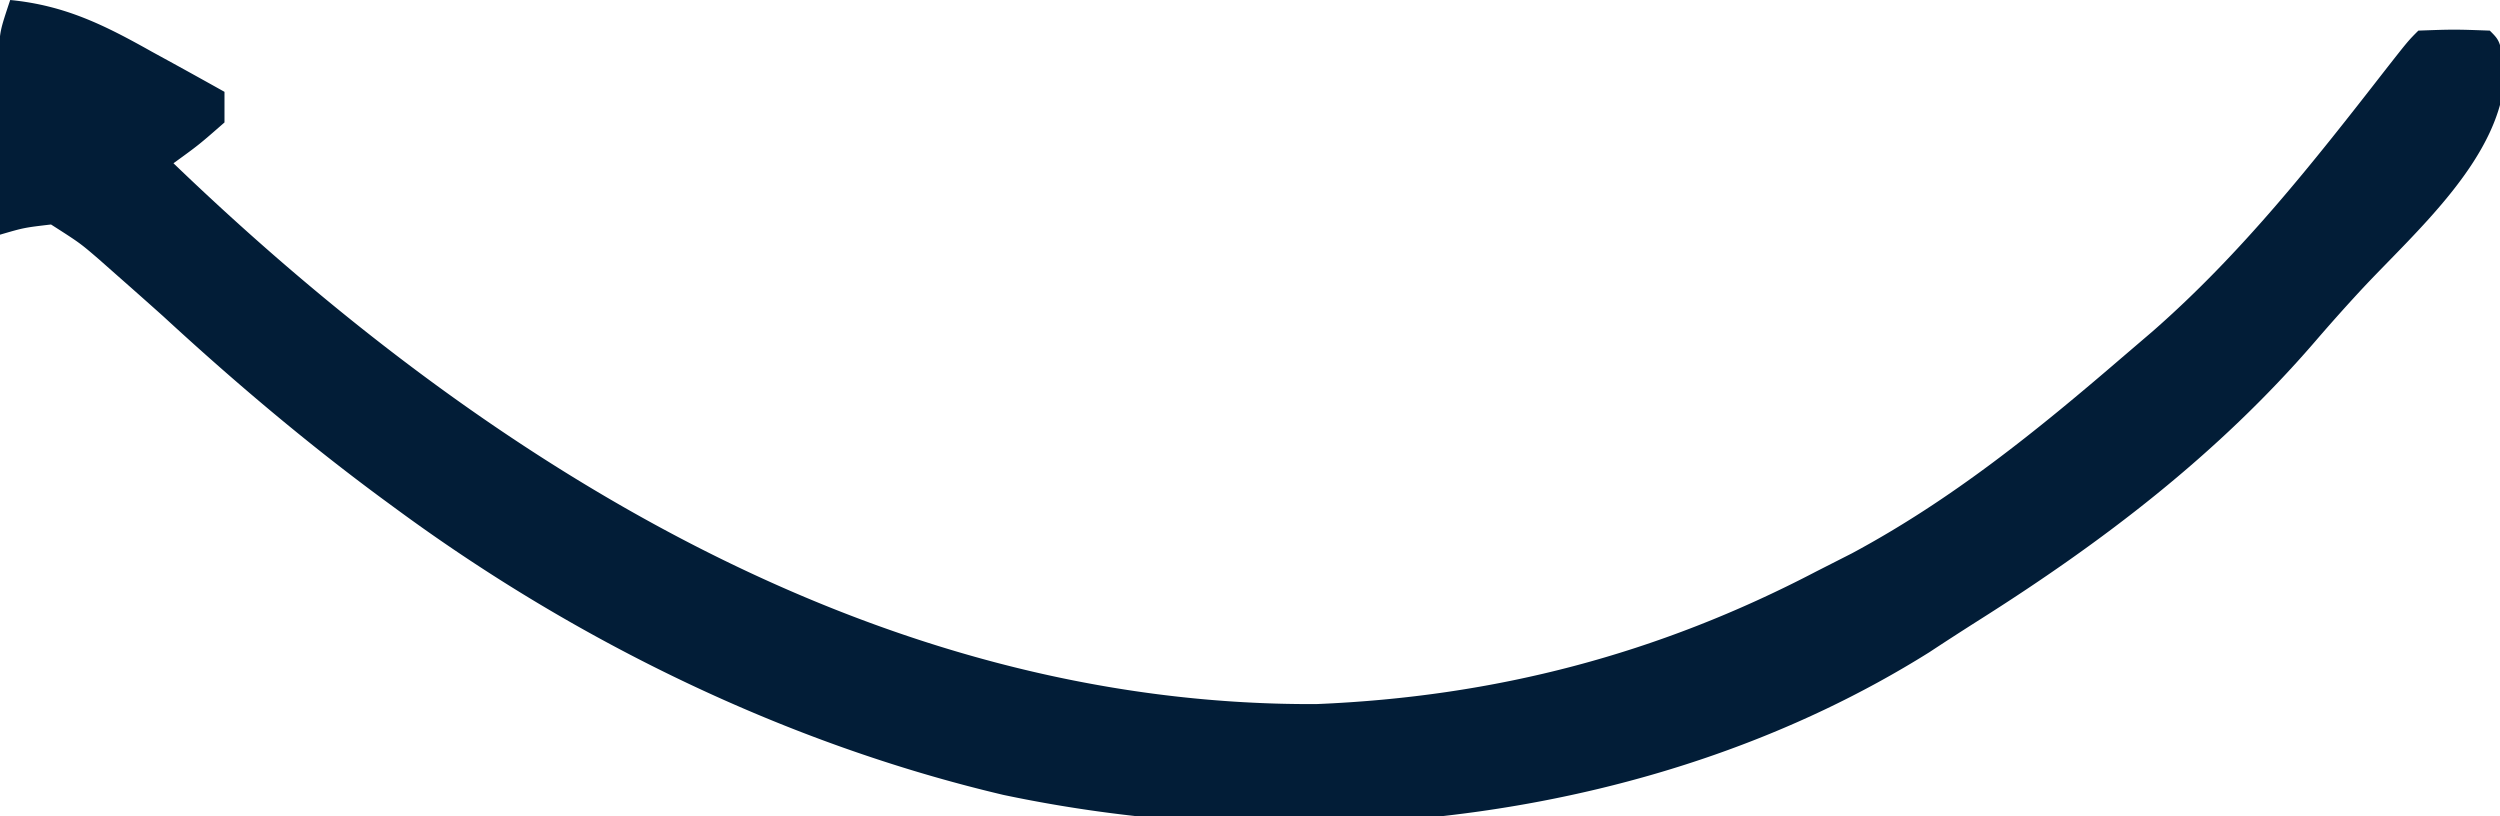 <svg xmlns="http://www.w3.org/2000/svg" width="245" height="80"><path d="M1 0c5.39.529 9.242 2.463 13.875 5.063l2.086 1.142C18.645 7.13 20.323 8.063 22 9v3c-2.5 2.188-2.5 2.188-5 4 30.286 29.12 68.73 53.214 112 53 17.53-.722 33.492-4.896 49-13l3.488-1.773C191.295 48.962 199.591 42.235 208 35l2.988-2.555c8.718-7.646 15.662-16.448 22.754-25.566C236 4 236 4 237 3c3.5-.125 3.5-.125 7 0 1 1 1 1 1.5 3.938-.154 8.4-8.854 15.802-14.195 21.566a185.242 185.242 0 0 0-4.422 4.96c-9.565 11.09-20.81 19.654-33.135 27.431a339.223 339.223 0 0 0-4.697 3.039C162.625 80.482 128.47 84.255 98.328 77.9 77.038 72.877 56.615 62.924 39 50l-1.59-1.167C29.9 43.287 22.864 37.326 16 31a746.668 746.668 0 0 0-4.438-3.938l-1.87-1.652C7.843 23.82 7.843 23.82 5 22c-2.646.312-2.646.312-5 1-.029-3.27-.047-6.542-.063-9.813l-.025-2.814-.01-2.705-.016-2.491C0 3 0 3 1 0Z" fill="#021D37"></path></svg>